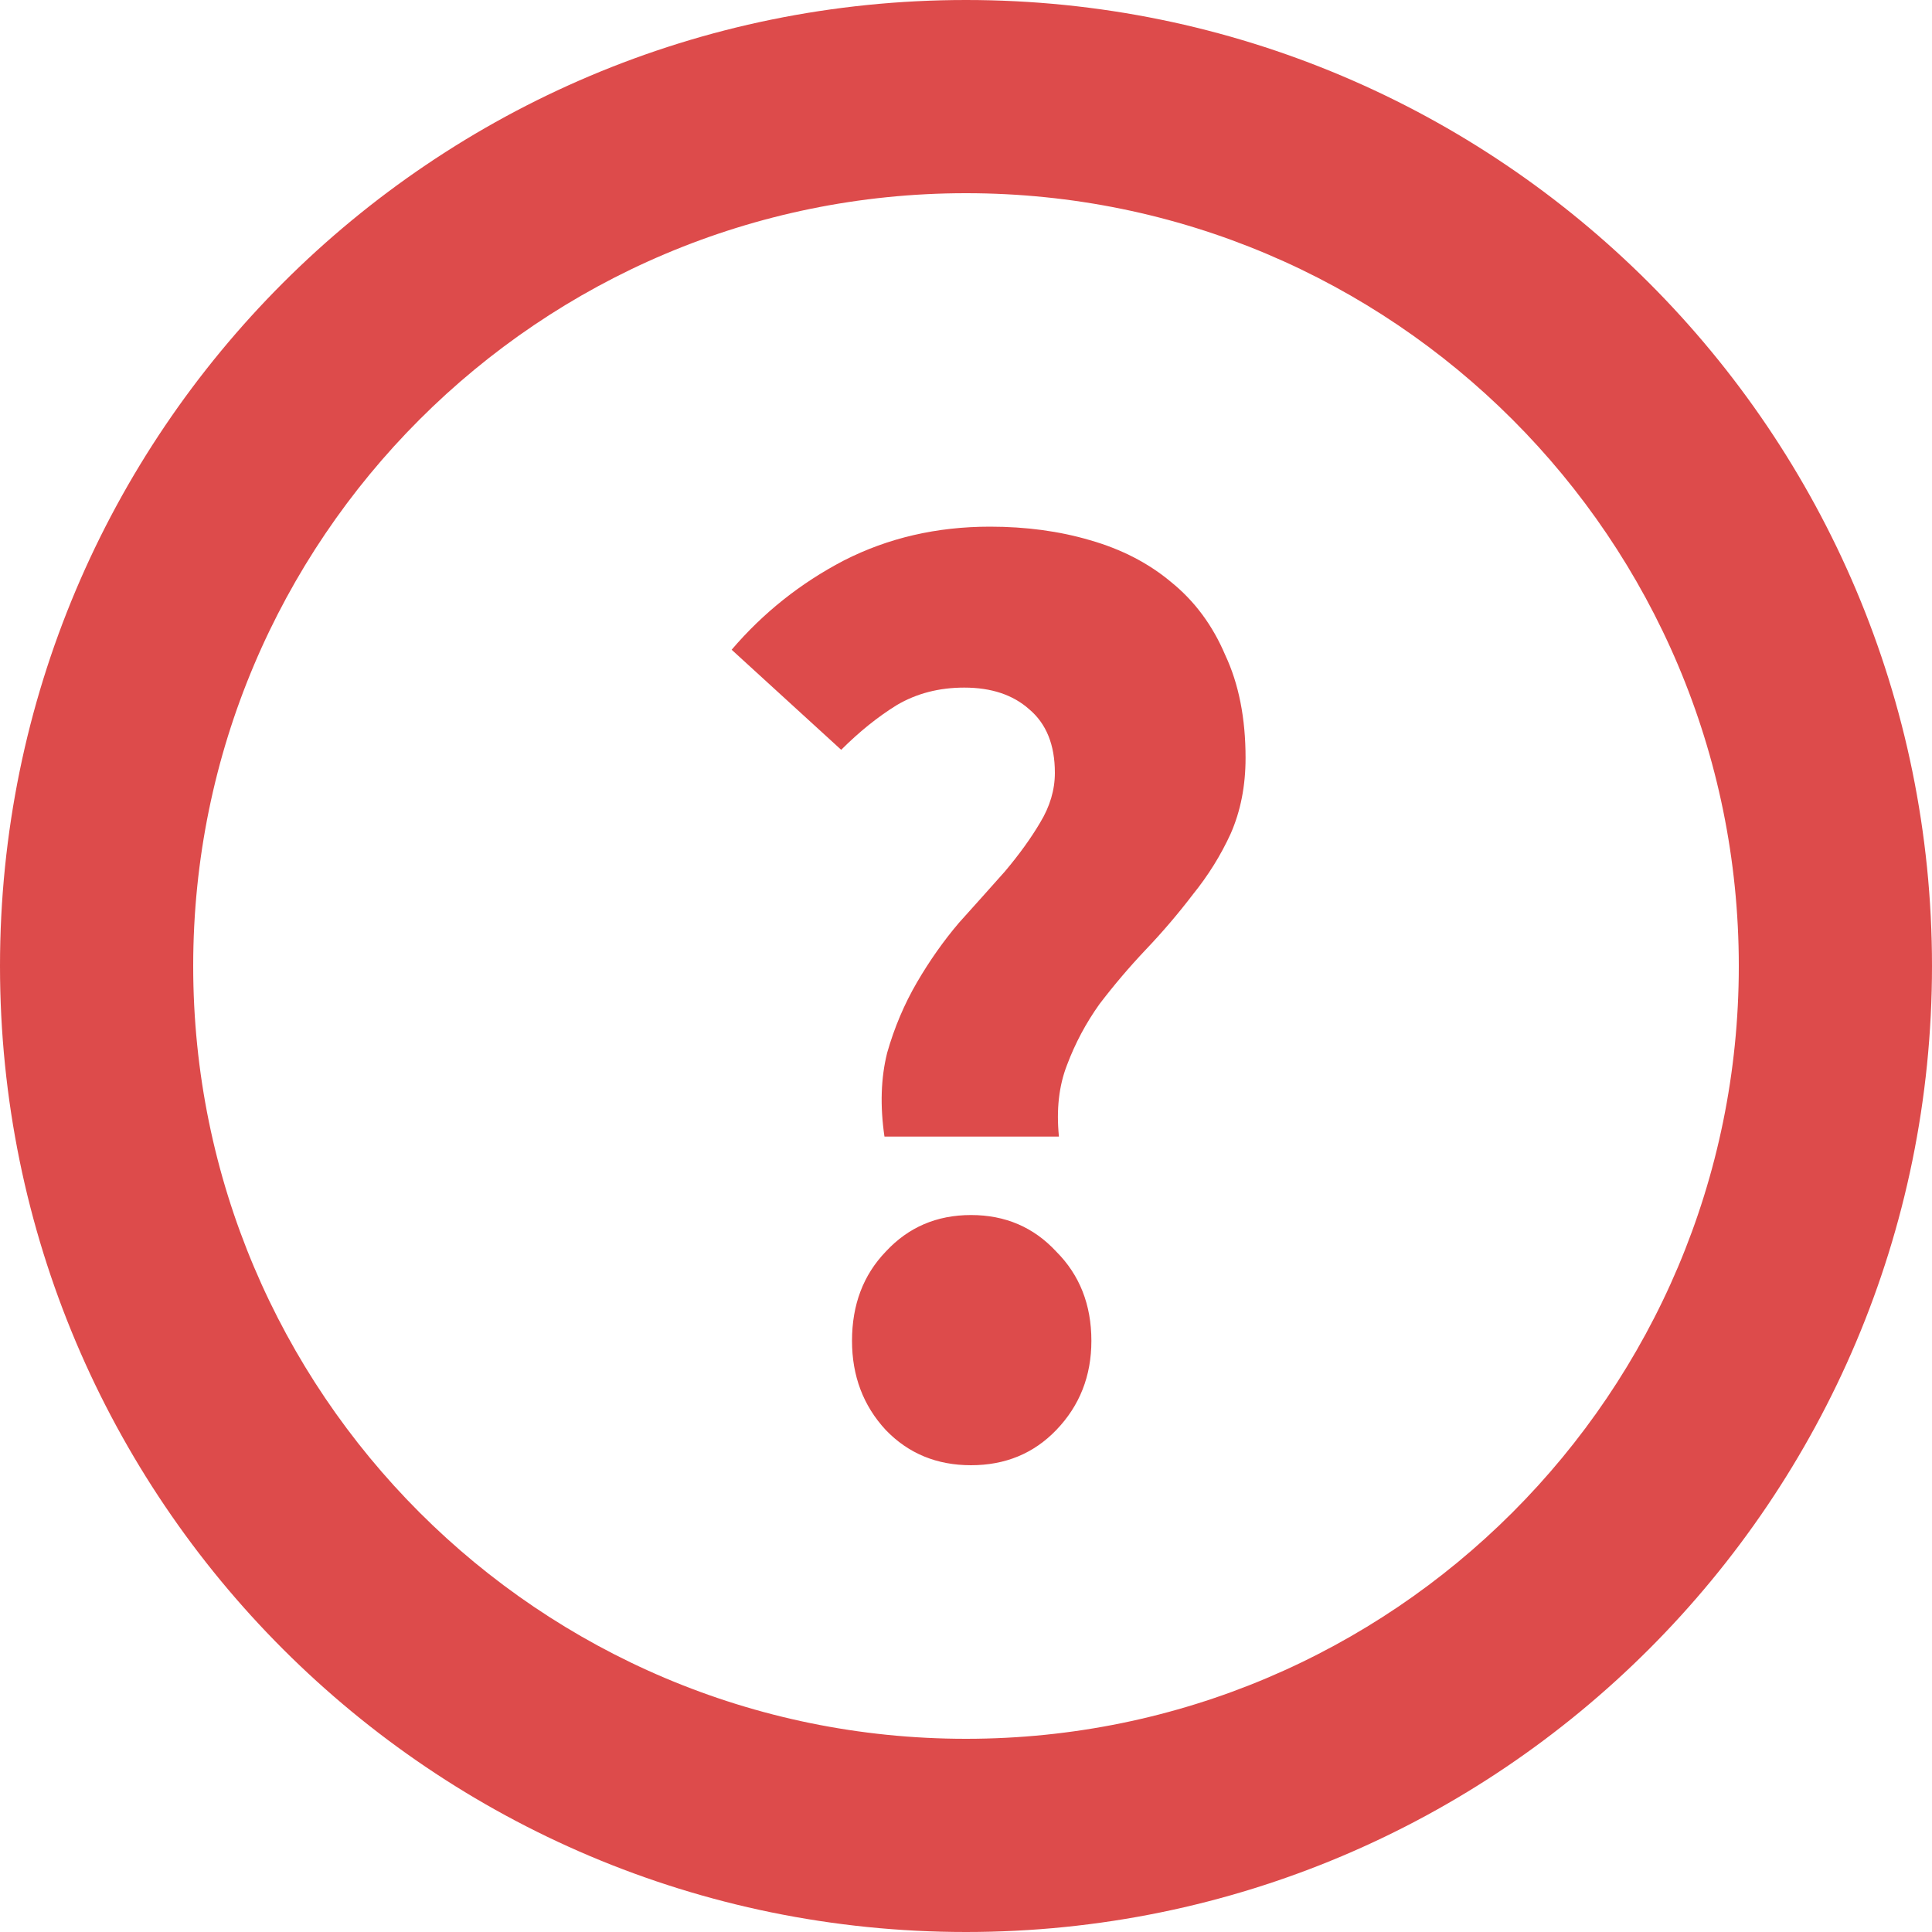 <svg width="40" height="40" viewBox="0 0 40 40" fill="none" xmlns="http://www.w3.org/2000/svg">
<path fill-rule="evenodd" clip-rule="evenodd" d="M36 20C36 28.837 28.837 36 20 36C11.163 36 4 28.837 4 20C4 11.163 11.163 4 20 4C28.837 4 36 11.163 36 20ZM40 20C40 31.046 31.046 40 20 40C8.954 40 0 31.046 0 20C0 8.954 8.954 0 20 0C31.046 0 40 8.954 40 20ZM18.368 21.796C18.237 22.319 18.219 22.897 18.312 23.532H21.924C21.868 22.972 21.924 22.477 22.092 22.048C22.26 21.6 22.484 21.18 22.764 20.788C23.063 20.396 23.38 20.023 23.716 19.668C24.071 19.295 24.397 18.912 24.696 18.52C25.013 18.128 25.275 17.708 25.48 17.26C25.685 16.793 25.788 16.271 25.788 15.692C25.788 14.871 25.648 14.161 25.368 13.564C25.107 12.948 24.733 12.444 24.248 12.052C23.781 11.66 23.221 11.371 22.568 11.184C21.933 10.997 21.243 10.904 20.496 10.904C19.395 10.904 18.387 11.137 17.472 11.604C16.576 12.071 15.801 12.687 15.148 13.452L17.416 15.524C17.789 15.151 18.172 14.843 18.564 14.6C18.975 14.357 19.441 14.236 19.964 14.236C20.524 14.236 20.972 14.385 21.308 14.684C21.663 14.983 21.84 15.421 21.84 16C21.84 16.355 21.737 16.7 21.532 17.036C21.345 17.353 21.103 17.689 20.804 18.044C20.505 18.38 20.188 18.735 19.852 19.108C19.535 19.481 19.245 19.892 18.984 20.34C18.723 20.788 18.517 21.273 18.368 21.796ZM18.34 29.608C18.807 30.093 19.395 30.336 20.104 30.336C20.813 30.336 21.401 30.093 21.868 29.608C22.353 29.104 22.596 28.488 22.596 27.76C22.596 27.013 22.353 26.397 21.868 25.912C21.401 25.408 20.813 25.156 20.104 25.156C19.395 25.156 18.807 25.408 18.34 25.912C17.873 26.397 17.64 27.013 17.64 27.76C17.64 28.488 17.873 29.104 18.34 29.608Z" fill="#DD4B4B"/>
</svg>
